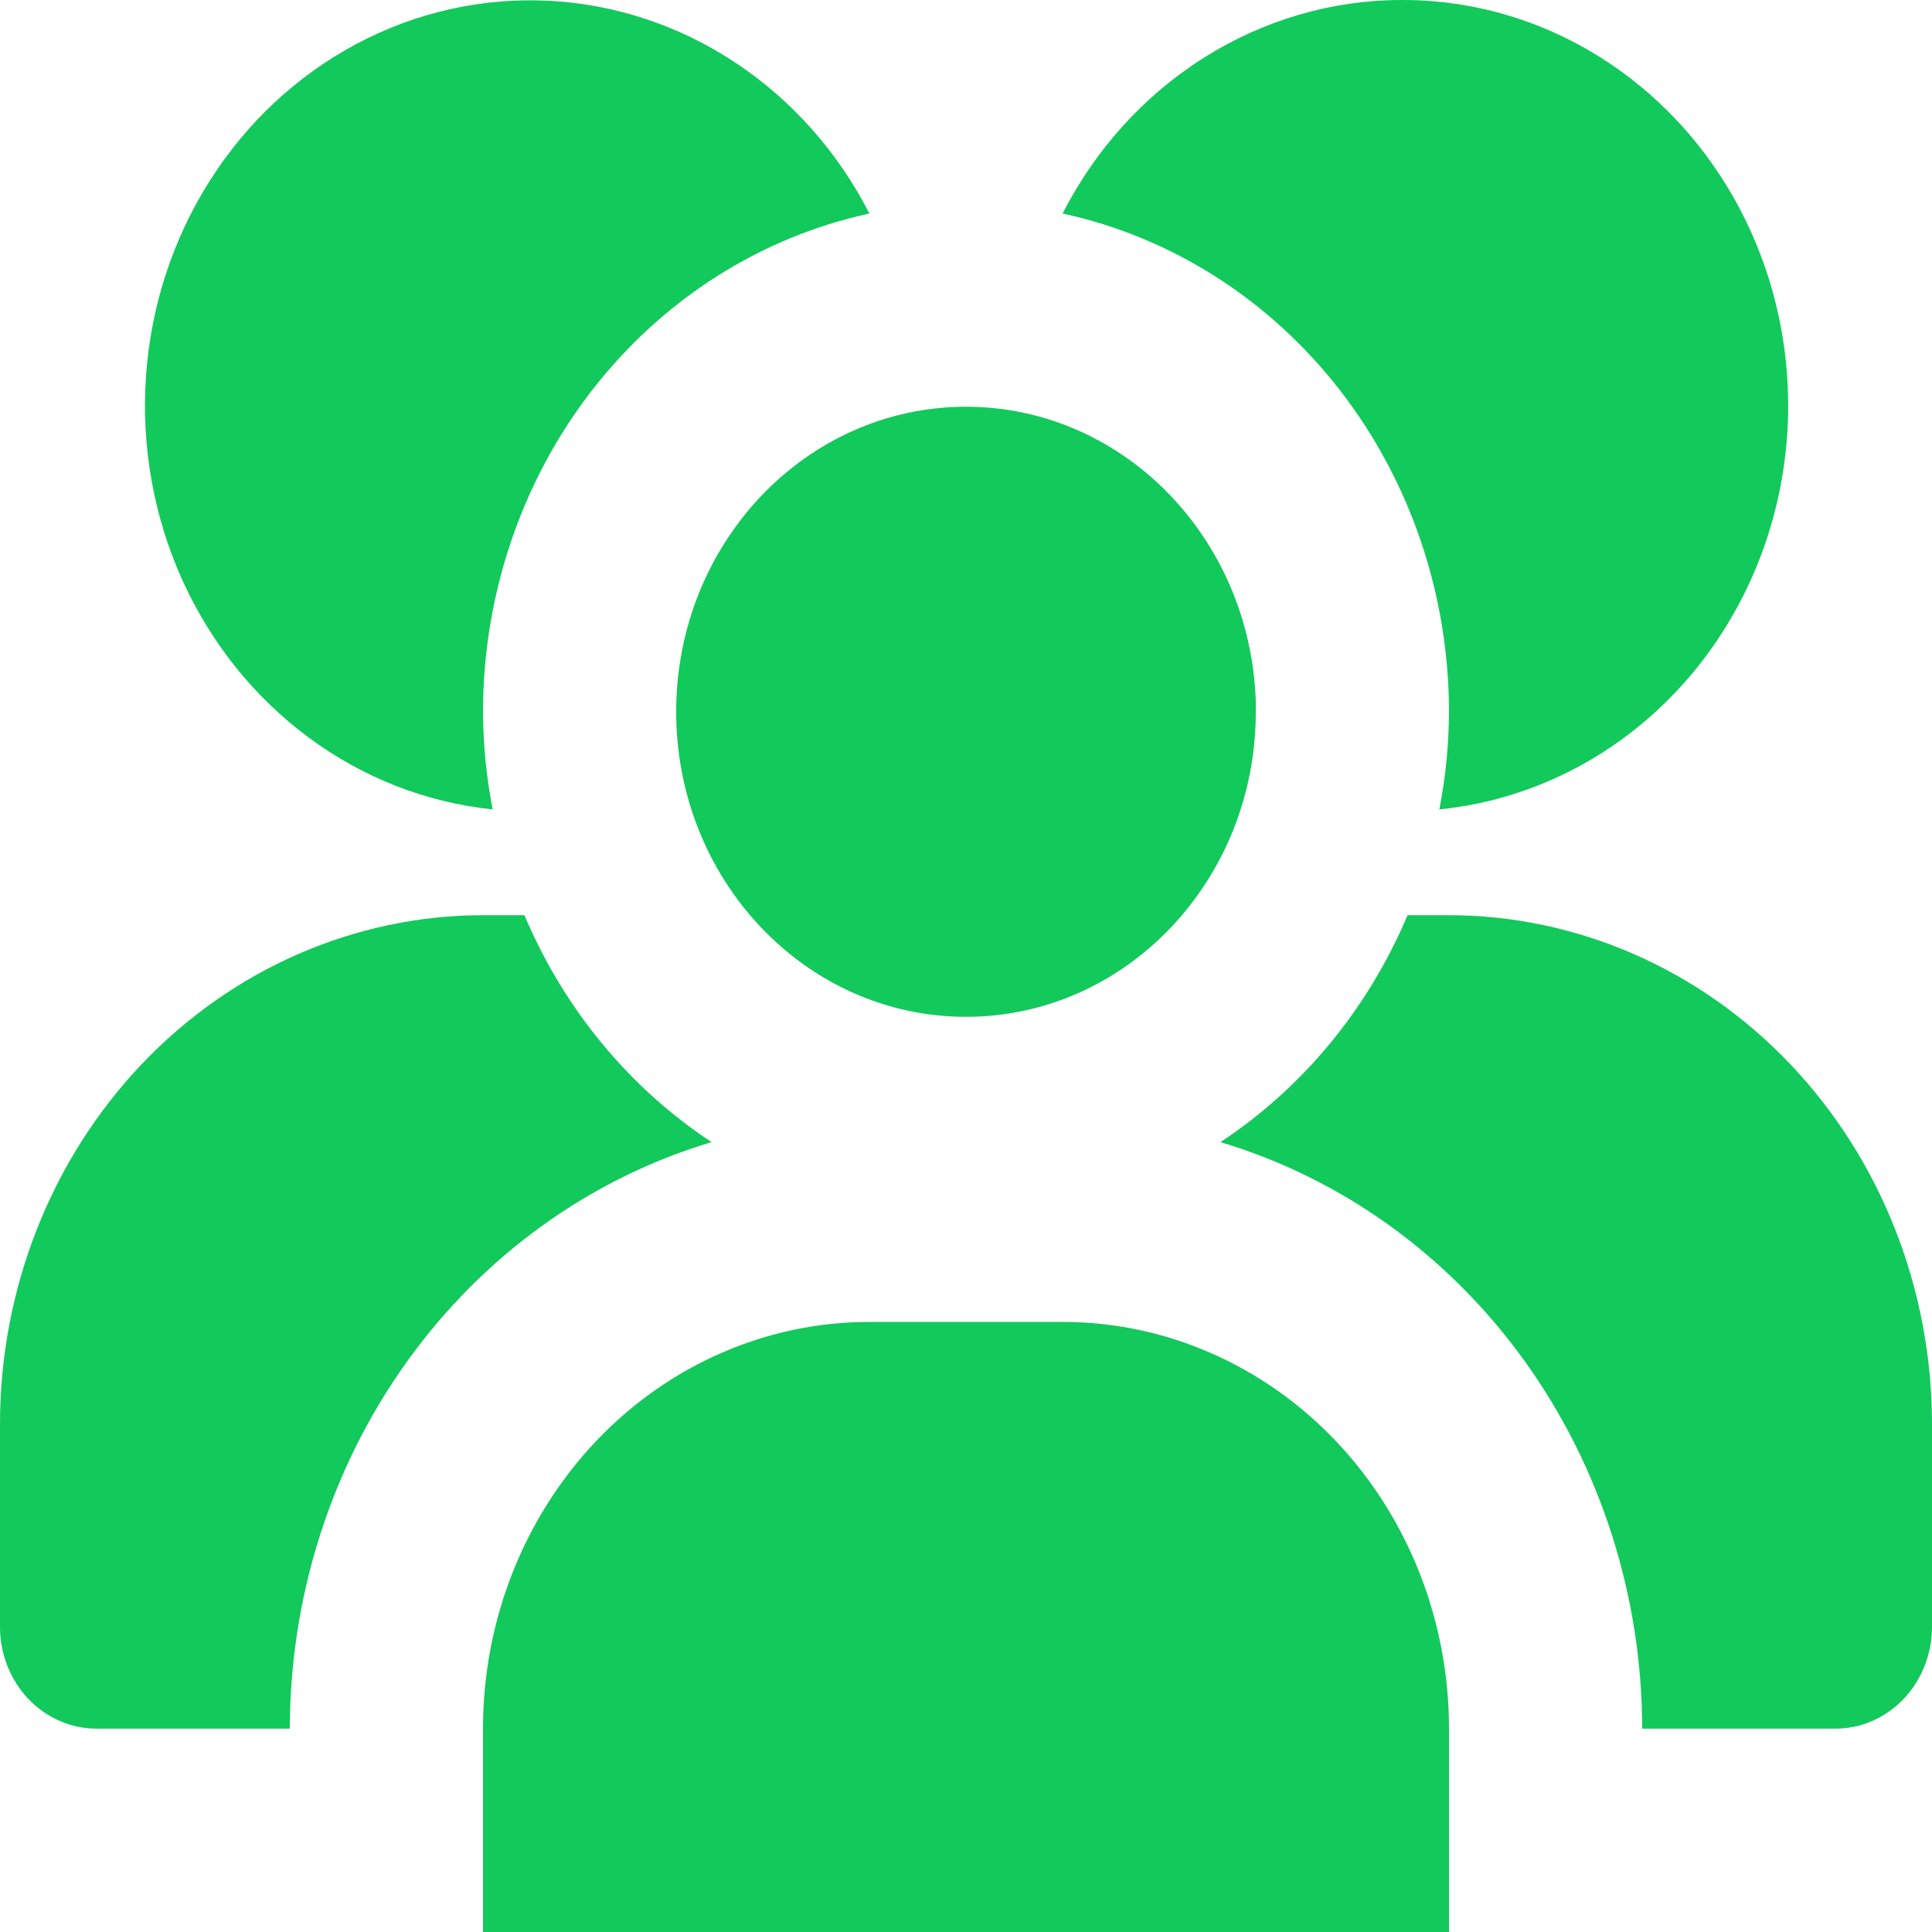 <svg width="36" height="36" viewBox="0 0 36 36" fill="none" xmlns="http://www.w3.org/2000/svg">
<g clip-path="url(#clip0_435_469)">
<path d="M18 18.947C20.982 18.947 23.4 16.402 23.4 13.263C23.4 10.124 20.982 7.579 18 7.579C15.018 7.579 12.6 10.124 12.6 13.263C12.6 16.402 15.018 18.947 18 18.947Z" fill="#12C95B"/>
<path d="M16.2 24.632H19.8C21.71 24.632 23.541 25.43 24.891 26.851C26.241 28.273 27 30.201 27 32.211V36H9V32.211C9 30.201 9.759 28.273 11.109 26.851C12.459 25.43 14.29 24.632 16.2 24.632Z" fill="#12C95B"/>
<path d="M23.4 13.263C23.399 11.924 22.947 10.628 22.125 9.605C21.303 8.582 20.164 7.899 18.909 7.676" fill="#12C95B"/>
<path d="M26.1 0C24.807 0.004 23.539 0.376 22.43 1.077C21.321 1.777 20.412 2.78 19.8 3.979C21.832 4.418 23.657 5.582 24.969 7.273C26.28 8.964 26.998 11.08 27 13.263C26.997 13.874 26.937 14.484 26.82 15.082C28.66 14.898 30.363 13.973 31.572 12.501C32.781 11.029 33.404 9.122 33.311 7.179C33.218 5.235 32.417 3.404 31.073 2.067C29.73 0.73 27.949 -0.011 26.1 0Z" fill="#12C95B"/>
<path d="M13.259 21.282C11.723 20.269 10.508 18.796 9.772 17.053H9C6.614 17.056 4.326 18.055 2.639 19.831C0.952 21.607 0.003 24.015 0 26.526V30.316C0 30.818 0.19 31.3 0.527 31.656C0.865 32.011 1.323 32.211 1.8 32.211H5.4C5.404 29.738 6.173 27.333 7.591 25.361C9.009 23.389 10.999 21.957 13.259 21.282Z" fill="#12C95B"/>
<path d="M27 17.053H26.228C25.492 18.796 24.277 20.269 22.741 21.282C25.001 21.957 26.991 23.389 28.409 25.361C29.827 27.333 30.596 29.738 30.6 32.211H34.2C34.677 32.211 35.135 32.011 35.473 31.656C35.81 31.3 36 30.818 36 30.316V26.526C35.997 24.015 35.048 21.607 33.361 19.831C31.674 18.055 29.386 17.056 27 17.053Z" fill="#12C95B"/>
<path d="M9 13.263C9.002 11.08 9.72 8.964 11.031 7.273C12.343 5.582 14.168 4.418 16.2 3.979C15.612 2.83 14.752 1.862 13.703 1.167C12.654 0.472 11.452 0.075 10.214 0.014C8.976 -0.047 7.744 0.231 6.639 0.82C5.533 1.409 4.591 2.289 3.904 3.376C3.217 4.462 2.809 5.716 2.72 7.017C2.631 8.319 2.863 9.622 3.394 10.801C3.926 11.979 4.738 12.993 5.752 13.743C6.765 14.494 7.947 14.955 9.18 15.082C9.063 14.484 9.003 13.874 9 13.263Z" fill="#12C95B"/>
</g>
<defs>
<clipPath id="clip0_435_469">
<rect width="36" height="36" fill="white"/>
</clipPath>
</defs>
</svg>
